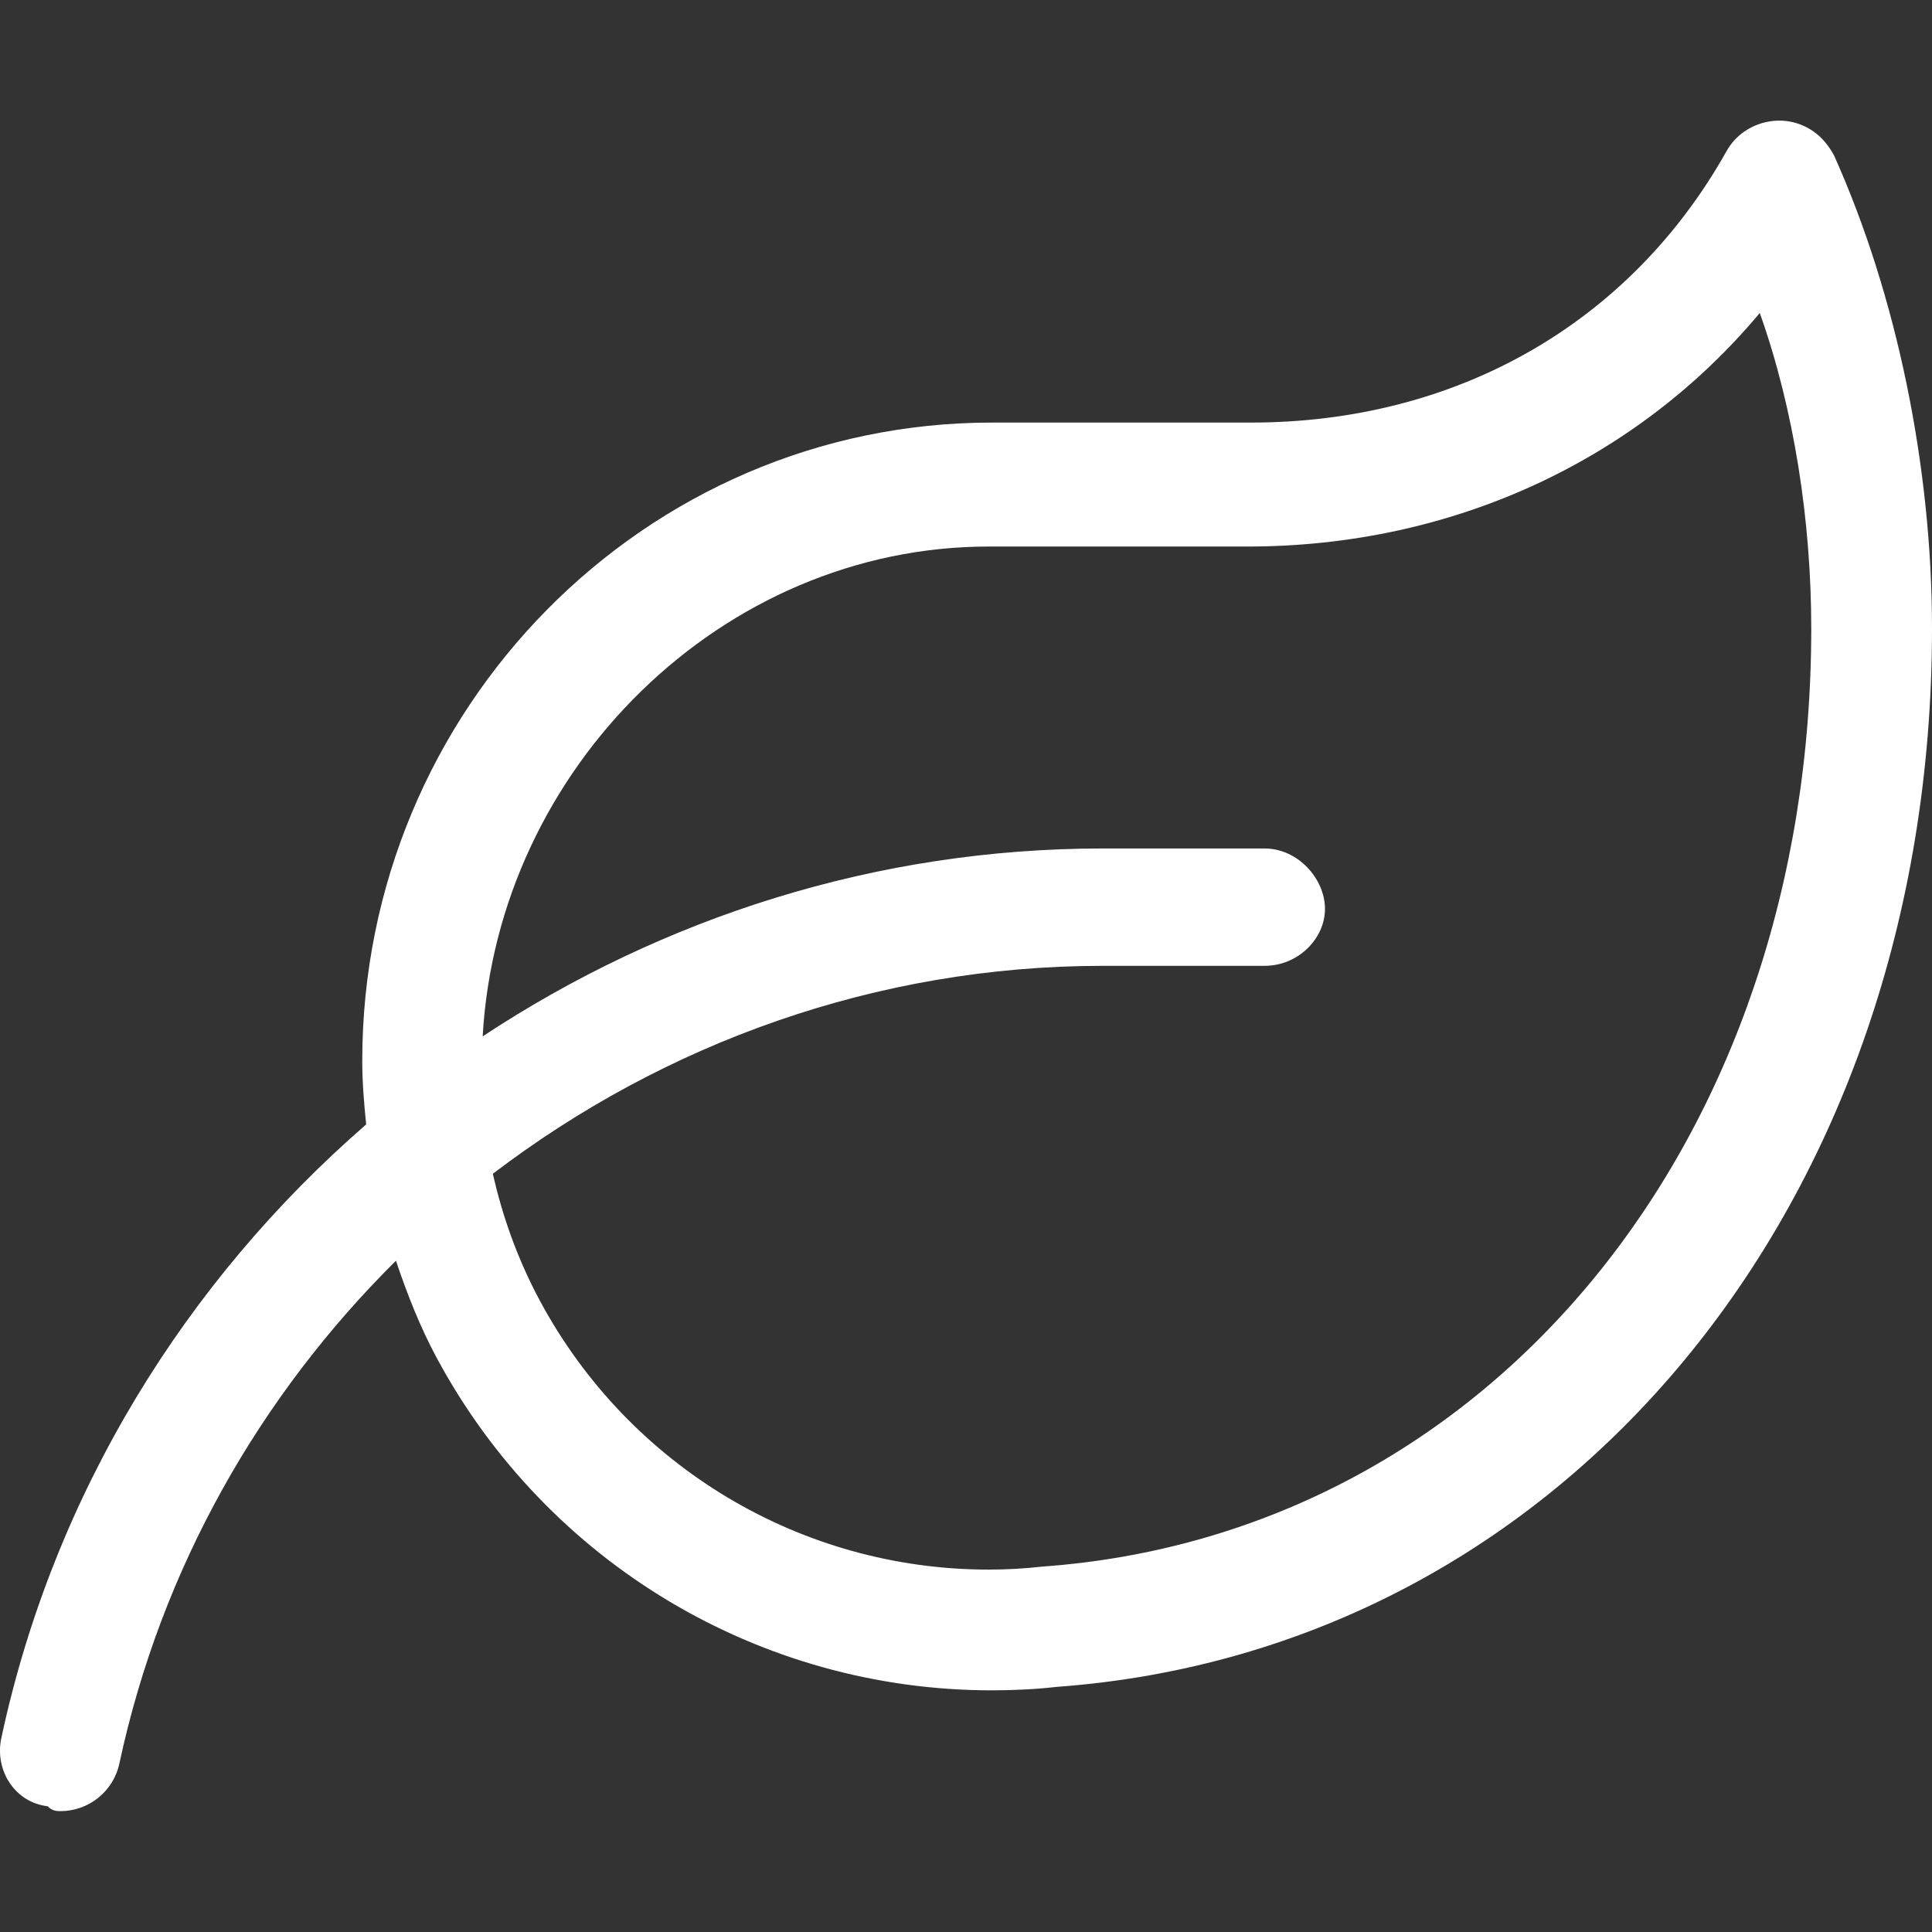 <svg viewBox="0 0 36 36" fill="none" xmlns="http://www.w3.org/2000/svg">
<rect x="0" y="0" width="36" height="36" fill="#333333" stroke="none"/>
<g id="leaf" clip-path="url(#clip0_2272_5425)">
<path id="Vector" d="M34.179 2.906C34.115 2.779 34.004 2.629 33.896 2.533C33.643 2.306 33.302 2.205 32.963 2.264C32.625 2.322 32.33 2.526 32.168 2.823C30.363 6.033 27.133 7.874 23.308 7.874H18.488C12.016 7.873 6.75 13.21 6.75 19.77C6.75 20.165 6.783 20.559 6.823 20.952C3.466 23.868 1.002 27.825 0.025 32.385C-0.105 32.991 0.281 33.588 0.889 33.657C0.969 33.741 1.048 33.748 1.126 33.748C1.645 33.748 2.112 33.388 2.225 32.858C3.006 29.211 4.851 25.997 7.378 23.492C7.587 24.115 7.828 24.727 8.14 25.307C8.14 25.305 8.14 25.307 8.14 25.307C10.195 29.123 14.158 31.497 18.483 31.497C18.904 31.497 19.325 31.475 19.684 31.433C29.137 30.745 36 22.456 36 11.712C36 8.703 35.346 5.51 34.179 2.906ZM19.413 29.192C19.089 29.229 18.756 29.247 18.421 29.247C14.927 29.247 11.722 27.328 10.061 24.239C9.618 23.414 9.351 22.61 9.183 21.872C12.377 19.438 16.334 17.997 20.546 17.997H23.564C24.186 17.997 24.689 17.493 24.689 16.935C24.689 16.376 24.185 15.81 23.564 15.81L20.546 15.81C16.333 15.81 12.348 17.096 8.994 19.311C9.275 14.318 13.458 10.184 18.422 10.184H23.243C27.054 10.184 30.485 8.589 32.791 5.832C33.434 7.641 33.75 9.722 33.75 11.712C33.75 21.246 27.766 28.594 19.413 29.192Z" fill="white"/>
</g>
<defs>
<clipPath id="clip0_2272_5425">
<rect width="36" height="36" fill="white"/>
</clipPath>
</defs>
</svg>
